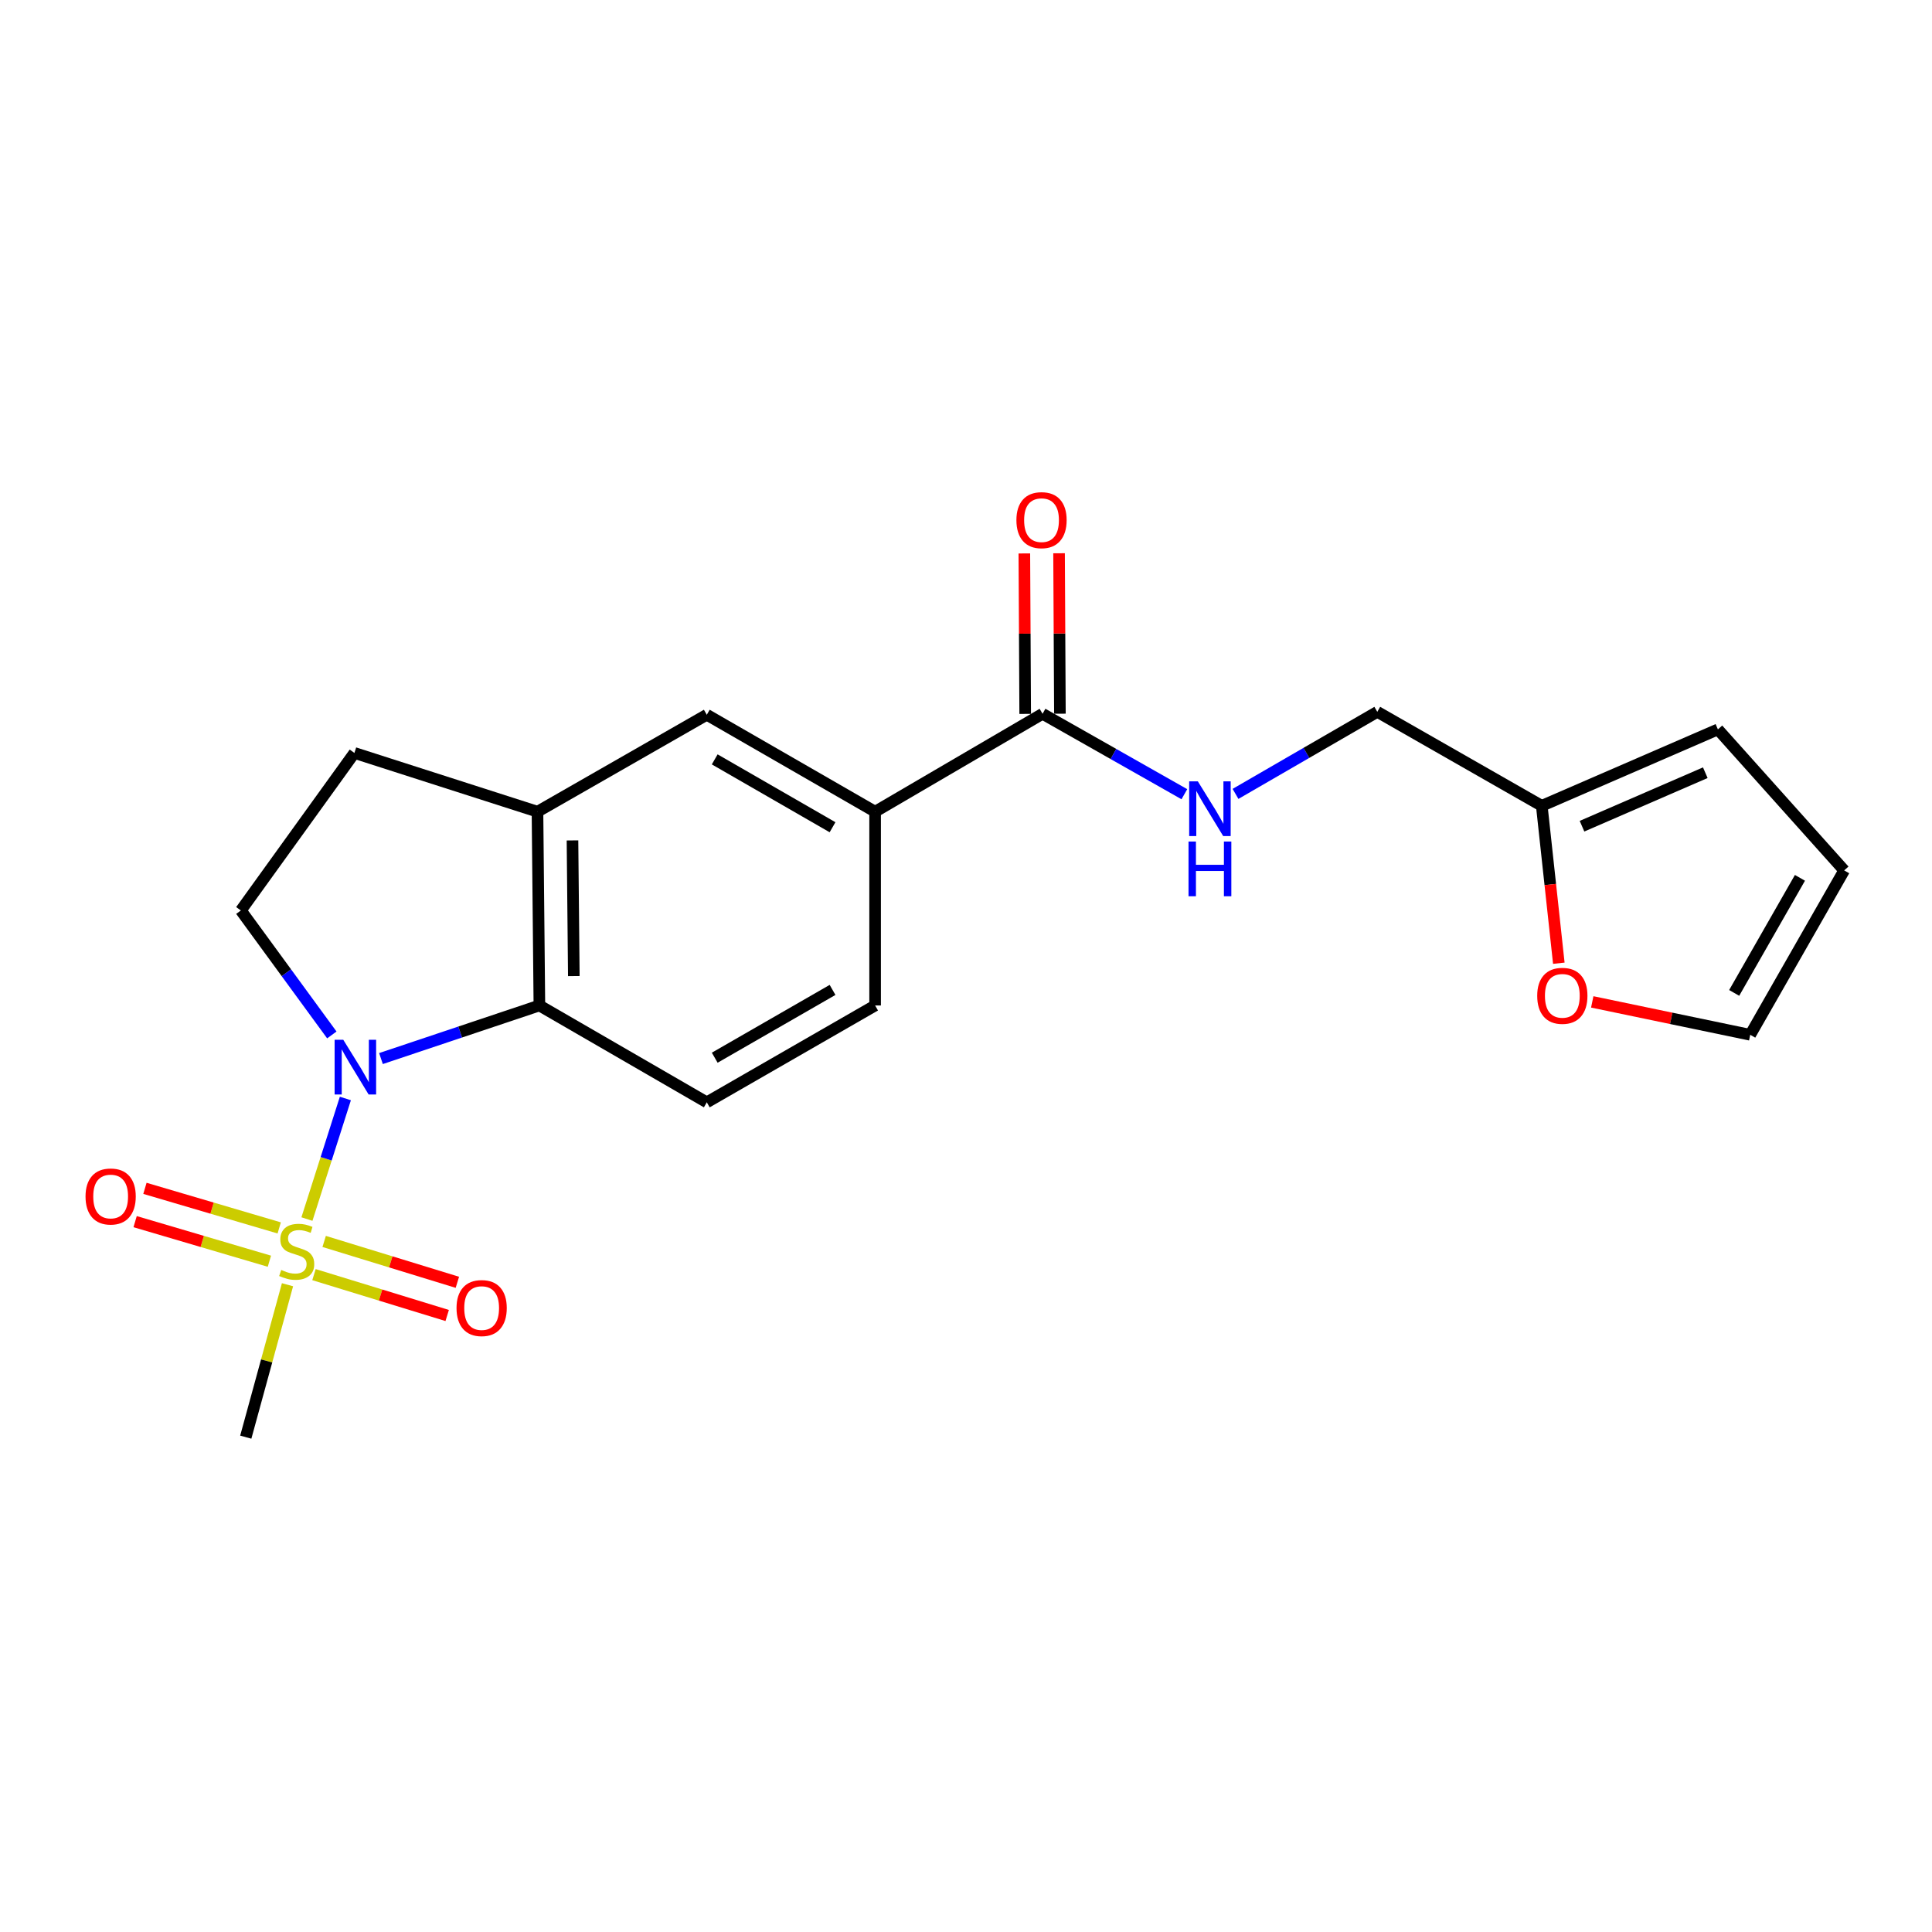 <?xml version='1.0' encoding='iso-8859-1'?>
<svg version='1.1' baseProfile='full'
              xmlns='http://www.w3.org/2000/svg'
                      xmlns:rdkit='http://www.rdkit.org/xml'
                      xmlns:xlink='http://www.w3.org/1999/xlink'
                  xml:space='preserve'
width='1000px' height='1000px' viewBox='0 0 1000 1000'>
<!-- END OF HEADER -->
<rect style='opacity:1.0;fill:#FFFFFF;stroke:none' width='1000' height='1000' x='0' y='0'> </rect>
<path class='bond-0' d='M 158.868,630.982 L 168.817,599.778' style='fill:none;fill-rule:evenodd;stroke:#CCCC00;stroke-width:6px;stroke-linecap:butt;stroke-linejoin:miter;stroke-opacity:1' />
<path class='bond-0' d='M 168.817,599.778 L 178.766,568.574' style='fill:none;fill-rule:evenodd;stroke:#0000FF;stroke-width:6px;stroke-linecap:butt;stroke-linejoin:miter;stroke-opacity:1' />
<path class='bond-9' d='M 162.517,659.745 L 196.99,670.322' style='fill:none;fill-rule:evenodd;stroke:#CCCC00;stroke-width:6px;stroke-linecap:butt;stroke-linejoin:miter;stroke-opacity:1' />
<path class='bond-9' d='M 196.99,670.322 L 231.463,680.898' style='fill:none;fill-rule:evenodd;stroke:#FF0000;stroke-width:6px;stroke-linecap:butt;stroke-linejoin:miter;stroke-opacity:1' />
<path class='bond-9' d='M 167.788,642.565 L 202.261,653.142' style='fill:none;fill-rule:evenodd;stroke:#CCCC00;stroke-width:6px;stroke-linecap:butt;stroke-linejoin:miter;stroke-opacity:1' />
<path class='bond-9' d='M 202.261,653.142 L 236.734,663.719' style='fill:none;fill-rule:evenodd;stroke:#FF0000;stroke-width:6px;stroke-linecap:butt;stroke-linejoin:miter;stroke-opacity:1' />
<path class='bond-10' d='M 144.519,635.567 L 109.769,625.325' style='fill:none;fill-rule:evenodd;stroke:#CCCC00;stroke-width:6px;stroke-linecap:butt;stroke-linejoin:miter;stroke-opacity:1' />
<path class='bond-10' d='M 109.769,625.325 L 75.019,615.083' style='fill:none;fill-rule:evenodd;stroke:#FF0000;stroke-width:6px;stroke-linecap:butt;stroke-linejoin:miter;stroke-opacity:1' />
<path class='bond-10' d='M 139.439,652.804 L 104.689,642.562' style='fill:none;fill-rule:evenodd;stroke:#CCCC00;stroke-width:6px;stroke-linecap:butt;stroke-linejoin:miter;stroke-opacity:1' />
<path class='bond-10' d='M 104.689,642.562 L 69.938,632.32' style='fill:none;fill-rule:evenodd;stroke:#FF0000;stroke-width:6px;stroke-linecap:butt;stroke-linejoin:miter;stroke-opacity:1' />
<path class='bond-20' d='M 148.812,664.977 L 138.013,704.423' style='fill:none;fill-rule:evenodd;stroke:#CCCC00;stroke-width:6px;stroke-linecap:butt;stroke-linejoin:miter;stroke-opacity:1' />
<path class='bond-20' d='M 138.013,704.423 L 127.213,743.87' style='fill:none;fill-rule:evenodd;stroke:#000000;stroke-width:6px;stroke-linecap:butt;stroke-linejoin:miter;stroke-opacity:1' />
<path class='bond-1' d='M 197.19,547.911 L 238.189,534.173' style='fill:none;fill-rule:evenodd;stroke:#0000FF;stroke-width:6px;stroke-linecap:butt;stroke-linejoin:miter;stroke-opacity:1' />
<path class='bond-1' d='M 238.189,534.173 L 279.188,520.435' style='fill:none;fill-rule:evenodd;stroke:#000000;stroke-width:6px;stroke-linecap:butt;stroke-linejoin:miter;stroke-opacity:1' />
<path class='bond-4' d='M 171.754,535.68 L 148.211,503.469' style='fill:none;fill-rule:evenodd;stroke:#0000FF;stroke-width:6px;stroke-linecap:butt;stroke-linejoin:miter;stroke-opacity:1' />
<path class='bond-4' d='M 148.211,503.469 L 124.668,471.257' style='fill:none;fill-rule:evenodd;stroke:#000000;stroke-width:6px;stroke-linecap:butt;stroke-linejoin:miter;stroke-opacity:1' />
<path class='bond-2' d='M 279.188,520.435 L 278.2,420.133' style='fill:none;fill-rule:evenodd;stroke:#000000;stroke-width:6px;stroke-linecap:butt;stroke-linejoin:miter;stroke-opacity:1' />
<path class='bond-2' d='M 297.009,505.212 L 296.317,435.001' style='fill:none;fill-rule:evenodd;stroke:#000000;stroke-width:6px;stroke-linecap:butt;stroke-linejoin:miter;stroke-opacity:1' />
<path class='bond-7' d='M 279.188,520.435 L 365.833,570.561' style='fill:none;fill-rule:evenodd;stroke:#000000;stroke-width:6px;stroke-linecap:butt;stroke-linejoin:miter;stroke-opacity:1' />
<path class='bond-6' d='M 278.2,420.133 L 365.833,369.957' style='fill:none;fill-rule:evenodd;stroke:#000000;stroke-width:6px;stroke-linecap:butt;stroke-linejoin:miter;stroke-opacity:1' />
<path class='bond-21' d='M 278.2,420.133 L 183.439,389.724' style='fill:none;fill-rule:evenodd;stroke:#000000;stroke-width:6px;stroke-linecap:butt;stroke-linejoin:miter;stroke-opacity:1' />
<path class='bond-3' d='M 539.622,369.458 L 452.957,420.133' style='fill:none;fill-rule:evenodd;stroke:#000000;stroke-width:6px;stroke-linecap:butt;stroke-linejoin:miter;stroke-opacity:1' />
<path class='bond-8' d='M 539.622,369.458 L 576.324,390.271' style='fill:none;fill-rule:evenodd;stroke:#000000;stroke-width:6px;stroke-linecap:butt;stroke-linejoin:miter;stroke-opacity:1' />
<path class='bond-8' d='M 576.324,390.271 L 613.026,411.083' style='fill:none;fill-rule:evenodd;stroke:#0000FF;stroke-width:6px;stroke-linecap:butt;stroke-linejoin:miter;stroke-opacity:1' />
<path class='bond-15' d='M 548.606,369.411 L 548.387,327.889' style='fill:none;fill-rule:evenodd;stroke:#000000;stroke-width:6px;stroke-linecap:butt;stroke-linejoin:miter;stroke-opacity:1' />
<path class='bond-15' d='M 548.387,327.889 L 548.168,286.367' style='fill:none;fill-rule:evenodd;stroke:#FF0000;stroke-width:6px;stroke-linecap:butt;stroke-linejoin:miter;stroke-opacity:1' />
<path class='bond-15' d='M 530.637,369.505 L 530.418,327.983' style='fill:none;fill-rule:evenodd;stroke:#000000;stroke-width:6px;stroke-linecap:butt;stroke-linejoin:miter;stroke-opacity:1' />
<path class='bond-15' d='M 530.418,327.983 L 530.199,286.461' style='fill:none;fill-rule:evenodd;stroke:#FF0000;stroke-width:6px;stroke-linecap:butt;stroke-linejoin:miter;stroke-opacity:1' />
<path class='bond-13' d='M 124.668,471.257 L 183.439,389.724' style='fill:none;fill-rule:evenodd;stroke:#000000;stroke-width:6px;stroke-linecap:butt;stroke-linejoin:miter;stroke-opacity:1' />
<path class='bond-5' d='M 452.957,420.133 L 452.957,520.435' style='fill:none;fill-rule:evenodd;stroke:#000000;stroke-width:6px;stroke-linecap:butt;stroke-linejoin:miter;stroke-opacity:1' />
<path class='bond-22' d='M 452.957,420.133 L 365.833,369.957' style='fill:none;fill-rule:evenodd;stroke:#000000;stroke-width:6px;stroke-linecap:butt;stroke-linejoin:miter;stroke-opacity:1' />
<path class='bond-22' d='M 430.92,428.179 L 369.934,393.055' style='fill:none;fill-rule:evenodd;stroke:#000000;stroke-width:6px;stroke-linecap:butt;stroke-linejoin:miter;stroke-opacity:1' />
<path class='bond-14' d='M 365.833,570.561 L 452.957,520.435' style='fill:none;fill-rule:evenodd;stroke:#000000;stroke-width:6px;stroke-linecap:butt;stroke-linejoin:miter;stroke-opacity:1' />
<path class='bond-14' d='M 369.94,547.466 L 430.927,512.378' style='fill:none;fill-rule:evenodd;stroke:#000000;stroke-width:6px;stroke-linecap:butt;stroke-linejoin:miter;stroke-opacity:1' />
<path class='bond-19' d='M 639.498,410.921 L 676.19,389.685' style='fill:none;fill-rule:evenodd;stroke:#0000FF;stroke-width:6px;stroke-linecap:butt;stroke-linejoin:miter;stroke-opacity:1' />
<path class='bond-19' d='M 676.19,389.685 L 712.881,368.45' style='fill:none;fill-rule:evenodd;stroke:#000000;stroke-width:6px;stroke-linecap:butt;stroke-linejoin:miter;stroke-opacity:1' />
<path class='bond-11' d='M 798.018,417.088 L 712.881,368.45' style='fill:none;fill-rule:evenodd;stroke:#000000;stroke-width:6px;stroke-linecap:butt;stroke-linejoin:miter;stroke-opacity:1' />
<path class='bond-12' d='M 798.018,417.088 L 802.43,457.825' style='fill:none;fill-rule:evenodd;stroke:#000000;stroke-width:6px;stroke-linecap:butt;stroke-linejoin:miter;stroke-opacity:1' />
<path class='bond-12' d='M 802.43,457.825 L 806.842,498.562' style='fill:none;fill-rule:evenodd;stroke:#FF0000;stroke-width:6px;stroke-linecap:butt;stroke-linejoin:miter;stroke-opacity:1' />
<path class='bond-16' d='M 798.018,417.088 L 889.185,377.534' style='fill:none;fill-rule:evenodd;stroke:#000000;stroke-width:6px;stroke-linecap:butt;stroke-linejoin:miter;stroke-opacity:1' />
<path class='bond-16' d='M 818.845,427.64 L 882.662,399.953' style='fill:none;fill-rule:evenodd;stroke:#000000;stroke-width:6px;stroke-linecap:butt;stroke-linejoin:miter;stroke-opacity:1' />
<path class='bond-17' d='M 824.144,518.578 L 865.03,527.094' style='fill:none;fill-rule:evenodd;stroke:#FF0000;stroke-width:6px;stroke-linecap:butt;stroke-linejoin:miter;stroke-opacity:1' />
<path class='bond-17' d='M 865.03,527.094 L 905.917,535.609' style='fill:none;fill-rule:evenodd;stroke:#000000;stroke-width:6px;stroke-linecap:butt;stroke-linejoin:miter;stroke-opacity:1' />
<path class='bond-18' d='M 889.185,377.534 L 954.545,450.522' style='fill:none;fill-rule:evenodd;stroke:#000000;stroke-width:6px;stroke-linecap:butt;stroke-linejoin:miter;stroke-opacity:1' />
<path class='bond-23' d='M 905.917,535.609 L 954.545,450.522' style='fill:none;fill-rule:evenodd;stroke:#000000;stroke-width:6px;stroke-linecap:butt;stroke-linejoin:miter;stroke-opacity:1' />
<path class='bond-23' d='M 897.61,513.93 L 931.65,454.368' style='fill:none;fill-rule:evenodd;stroke:#000000;stroke-width:6px;stroke-linecap:butt;stroke-linejoin:miter;stroke-opacity:1' />
<path  class='atom-0' d='M 145.569 657.321
Q 145.889 657.441, 147.209 658.001
Q 148.529 658.561, 149.969 658.921
Q 151.449 659.241, 152.889 659.241
Q 155.569 659.241, 157.129 657.961
Q 158.689 656.641, 158.689 654.361
Q 158.689 652.801, 157.889 651.841
Q 157.129 650.881, 155.929 650.361
Q 154.729 649.841, 152.729 649.241
Q 150.209 648.481, 148.689 647.761
Q 147.209 647.041, 146.129 645.521
Q 145.089 644.001, 145.089 641.441
Q 145.089 637.881, 147.489 635.681
Q 149.929 633.481, 154.729 633.481
Q 158.009 633.481, 161.729 635.041
L 160.809 638.121
Q 157.409 636.721, 154.849 636.721
Q 152.089 636.721, 150.569 637.881
Q 149.049 639.001, 149.089 640.961
Q 149.089 642.481, 149.849 643.401
Q 150.649 644.321, 151.769 644.841
Q 152.929 645.361, 154.849 645.961
Q 157.409 646.761, 158.929 647.561
Q 160.449 648.361, 161.529 650.001
Q 162.649 651.601, 162.649 654.361
Q 162.649 658.281, 160.009 660.401
Q 157.409 662.481, 153.049 662.481
Q 150.529 662.481, 148.609 661.921
Q 146.729 661.401, 144.489 660.481
L 145.569 657.321
' fill='#CCCC00'/>
<path  class='atom-1' d='M 177.678 538.191
L 186.958 553.191
Q 187.878 554.671, 189.358 557.351
Q 190.838 560.031, 190.918 560.191
L 190.918 538.191
L 194.678 538.191
L 194.678 566.511
L 190.798 566.511
L 180.838 550.111
Q 179.678 548.191, 178.438 545.991
Q 177.238 543.791, 176.878 543.111
L 176.878 566.511
L 173.198 566.511
L 173.198 538.191
L 177.678 538.191
' fill='#0000FF'/>
<path  class='atom-9' d='M 619.996 404.426
L 629.276 419.426
Q 630.196 420.906, 631.676 423.586
Q 633.156 426.266, 633.236 426.426
L 633.236 404.426
L 636.996 404.426
L 636.996 432.746
L 633.116 432.746
L 623.156 416.346
Q 621.996 414.426, 620.756 412.226
Q 619.556 410.026, 619.196 409.346
L 619.196 432.746
L 615.516 432.746
L 615.516 404.426
L 619.996 404.426
' fill='#0000FF'/>
<path  class='atom-9' d='M 615.176 435.578
L 619.016 435.578
L 619.016 447.618
L 633.496 447.618
L 633.496 435.578
L 637.336 435.578
L 637.336 463.898
L 633.496 463.898
L 633.496 450.818
L 619.016 450.818
L 619.016 463.898
L 615.176 463.898
L 615.176 435.578
' fill='#0000FF'/>
<path  class='atom-10' d='M 236.299 677.052
Q 236.299 670.252, 239.659 666.452
Q 243.019 662.652, 249.299 662.652
Q 255.579 662.652, 258.939 666.452
Q 262.299 670.252, 262.299 677.052
Q 262.299 683.932, 258.899 687.852
Q 255.499 691.732, 249.299 691.732
Q 243.059 691.732, 239.659 687.852
Q 236.299 683.972, 236.299 677.052
M 249.299 688.532
Q 253.619 688.532, 255.939 685.652
Q 258.299 682.732, 258.299 677.052
Q 258.299 671.492, 255.939 668.692
Q 253.619 665.852, 249.299 665.852
Q 244.979 665.852, 242.619 668.652
Q 240.299 671.452, 240.299 677.052
Q 240.299 682.772, 242.619 685.652
Q 244.979 688.532, 249.299 688.532
' fill='#FF0000'/>
<path  class='atom-11' d='M 44.271 619.299
Q 44.271 612.499, 47.631 608.699
Q 50.991 604.899, 57.271 604.899
Q 63.551 604.899, 66.911 608.699
Q 70.271 612.499, 70.271 619.299
Q 70.271 626.179, 66.871 630.099
Q 63.471 633.979, 57.271 633.979
Q 51.031 633.979, 47.631 630.099
Q 44.271 626.219, 44.271 619.299
M 57.271 630.779
Q 61.591 630.779, 63.911 627.899
Q 66.271 624.979, 66.271 619.299
Q 66.271 613.739, 63.911 610.939
Q 61.591 608.099, 57.271 608.099
Q 52.951 608.099, 50.591 610.899
Q 48.271 613.699, 48.271 619.299
Q 48.271 625.019, 50.591 627.899
Q 52.951 630.779, 57.271 630.779
' fill='#FF0000'/>
<path  class='atom-13' d='M 795.66 515.433
Q 795.66 508.633, 799.02 504.833
Q 802.38 501.033, 808.66 501.033
Q 814.94 501.033, 818.3 504.833
Q 821.66 508.633, 821.66 515.433
Q 821.66 522.313, 818.26 526.233
Q 814.86 530.113, 808.66 530.113
Q 802.42 530.113, 799.02 526.233
Q 795.66 522.353, 795.66 515.433
M 808.66 526.913
Q 812.98 526.913, 815.3 524.033
Q 817.66 521.113, 817.66 515.433
Q 817.66 509.873, 815.3 507.073
Q 812.98 504.233, 808.66 504.233
Q 804.34 504.233, 801.98 507.033
Q 799.66 509.833, 799.66 515.433
Q 799.66 521.153, 801.98 524.033
Q 804.34 526.913, 808.66 526.913
' fill='#FF0000'/>
<path  class='atom-16' d='M 526.092 269.226
Q 526.092 262.426, 529.452 258.626
Q 532.812 254.826, 539.092 254.826
Q 545.372 254.826, 548.732 258.626
Q 552.092 262.426, 552.092 269.226
Q 552.092 276.106, 548.692 280.026
Q 545.292 283.906, 539.092 283.906
Q 532.852 283.906, 529.452 280.026
Q 526.092 276.146, 526.092 269.226
M 539.092 280.706
Q 543.412 280.706, 545.732 277.826
Q 548.092 274.906, 548.092 269.226
Q 548.092 263.666, 545.732 260.866
Q 543.412 258.026, 539.092 258.026
Q 534.772 258.026, 532.412 260.826
Q 530.092 263.626, 530.092 269.226
Q 530.092 274.946, 532.412 277.826
Q 534.772 280.706, 539.092 280.706
' fill='#FF0000'/>
</svg>
